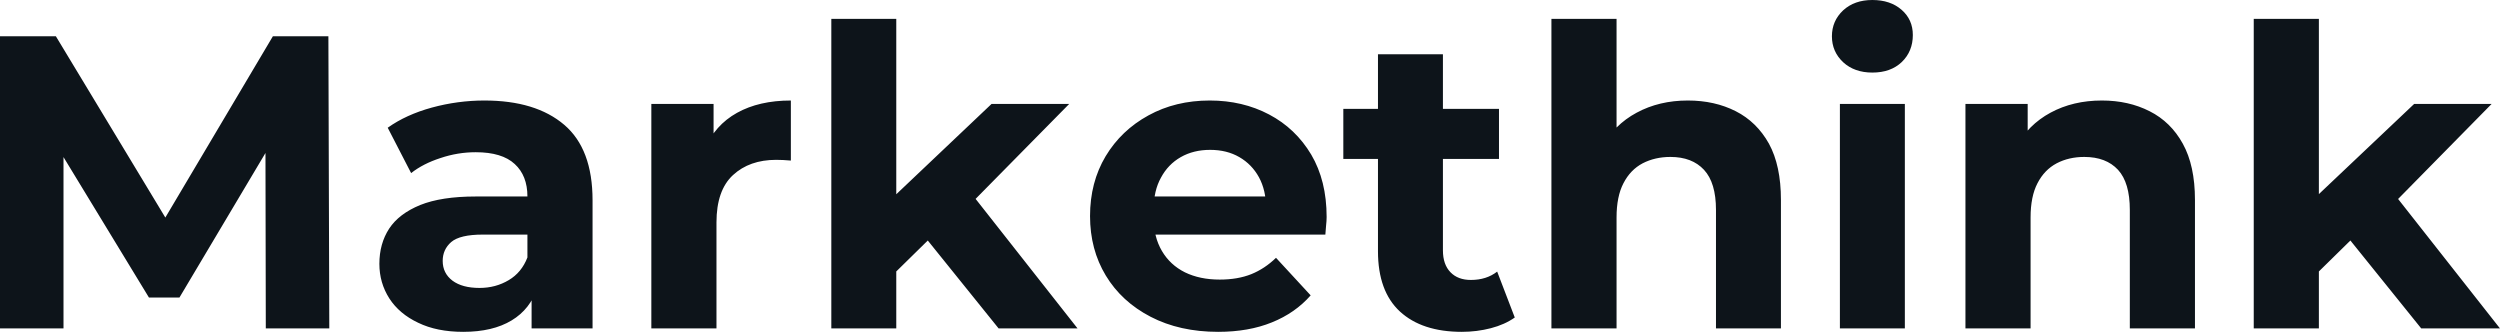 <svg fill="#0d141a" viewBox="0 0 137.793 18.285" height="100%" width="100%" xmlns="http://www.w3.org/2000/svg"><path preserveAspectRatio="none" d="M3.50 18.10L0 18.10L0 2.00L3.08 2.00L9.94 13.36L8.30 13.36L15.04 2.00L18.10 2.00L18.15 18.10L14.65 18.10L14.63 7.36L15.27 7.36L9.89 16.40L8.21 16.40L2.71 7.36L3.50 7.36L3.50 18.10ZM32.66 18.10L29.30 18.10L29.30 15.69L29.07 15.16L29.07 10.83Q29.07 9.68 28.37 9.04Q27.67 8.39 26.22 8.39L26.22 8.39Q25.23 8.39 24.28 8.71Q23.32 9.02 22.66 9.54L22.66 9.54L21.37 7.04Q22.38 6.32 23.80 5.93Q25.23 5.54 26.70 5.54L26.70 5.54Q29.53 5.54 31.10 6.88Q32.66 8.21 32.66 11.04L32.66 11.04L32.66 18.10ZM25.53 18.29L25.53 18.29Q24.08 18.29 23.05 17.79Q22.01 17.30 21.46 16.45Q20.91 15.59 20.91 14.54L20.91 14.54Q20.91 13.43 21.45 12.60Q21.99 11.78 23.16 11.30Q24.33 10.83 26.22 10.83L26.22 10.83L29.51 10.83L29.51 12.93L26.61 12.93Q25.35 12.93 24.87 13.34Q24.40 13.75 24.40 14.38L24.40 14.38Q24.40 15.06 24.94 15.47Q25.48 15.87 26.43 15.87L26.43 15.87Q27.32 15.87 28.04 15.44Q28.75 15.02 29.07 14.19L29.07 14.19L29.62 15.85Q29.23 17.04 28.20 17.66Q27.16 18.29 25.53 18.29ZM39.49 18.10L35.90 18.10L35.90 5.73L39.33 5.73L39.33 9.22L38.85 8.21Q39.40 6.90 40.62 6.22Q41.84 5.54 43.59 5.54L43.59 5.54L43.59 8.85Q43.36 8.83 43.17 8.82Q42.99 8.81 42.78 8.81L42.78 8.81Q41.31 8.81 40.40 9.65Q39.49 10.49 39.49 12.26L39.49 12.26L39.49 18.10ZM51.52 12.88L48.78 15.57L48.88 11.20L54.65 5.73L58.93 5.73L53.38 11.36L51.52 12.88ZM49.40 18.10L45.82 18.10L45.82 1.04L49.40 1.04L49.40 18.10ZM59.39 18.10L55.04 18.10L50.85 12.90L53.11 10.12L59.39 18.10ZM67.14 18.29L67.14 18.29Q65.02 18.29 63.42 17.46Q61.82 16.63 60.95 15.19Q60.08 13.75 60.08 11.91L60.08 11.91Q60.08 10.05 60.94 8.61Q61.80 7.18 63.30 6.36Q64.79 5.54 66.68 5.54L66.68 5.54Q68.49 5.54 69.95 6.31Q71.41 7.08 72.27 8.52Q73.12 9.96 73.12 11.96L73.12 11.96Q73.12 12.17 73.09 12.43Q73.07 12.70 73.05 12.93L73.05 12.93L63.00 12.93L63.00 10.83L71.16 10.83L69.78 11.45Q69.78 10.49 69.39 9.77Q69 9.06 68.31 8.66Q67.62 8.26 66.70 8.26L66.70 8.26Q65.78 8.26 65.08 8.66Q64.38 9.06 63.99 9.79Q63.59 10.51 63.59 11.50L63.59 11.50L63.59 12.05Q63.59 13.06 64.04 13.83Q64.49 14.60 65.31 15.01Q66.13 15.41 67.23 15.41L67.23 15.41Q68.22 15.41 68.97 15.11Q69.71 14.81 70.33 14.21L70.33 14.21L72.24 16.28Q71.39 17.25 70.10 17.77Q68.82 18.29 67.14 18.29ZM80.57 18.29L80.57 18.29Q78.38 18.29 77.16 17.17Q75.95 16.05 75.95 13.85L75.95 13.85L75.95 2.99L79.53 2.99L79.53 13.80Q79.53 14.58 79.95 15.01Q80.36 15.43 81.07 15.43L81.07 15.43Q81.93 15.43 82.52 14.97L82.52 14.97L83.49 17.50Q82.94 17.89 82.17 18.09Q81.40 18.29 80.57 18.29ZM82.62 8.76L74.04 8.76L74.04 6.00L82.62 6.00L82.62 8.76ZM93.03 5.54L93.03 5.54Q94.51 5.54 95.67 6.13Q96.83 6.72 97.50 7.92Q98.16 9.13 98.16 11.02L98.16 11.02L98.16 18.10L94.58 18.10L94.58 11.57Q94.58 10.07 93.92 9.36Q93.26 8.65 92.07 8.65L92.07 8.65Q91.22 8.65 90.54 9.00Q89.86 9.36 89.48 10.10Q89.10 10.83 89.10 11.98L89.10 11.98L89.10 18.10L85.51 18.10L85.51 1.04L89.10 1.04L89.10 9.15L88.30 8.12Q88.96 6.88 90.21 6.21Q91.45 5.54 93.03 5.54ZM104.99 18.10L101.41 18.10L101.41 5.73L104.99 5.73L104.99 18.10ZM103.20 4.00L103.20 4.00Q102.21 4.00 101.59 3.43Q100.97 2.85 100.97 2.00L100.97 2.00Q100.97 1.15 101.59 0.57Q102.21 0 103.20 0L103.20 0Q104.19 0 104.81 0.54Q105.43 1.08 105.43 1.93L105.43 1.93Q105.43 2.83 104.82 3.42Q104.21 4.00 103.20 4.00ZM115.85 5.54L115.85 5.54Q117.32 5.54 118.48 6.13Q119.65 6.72 120.31 7.92Q120.98 9.13 120.98 11.02L120.98 11.02L120.98 18.10L117.39 18.10L117.39 11.57Q117.39 10.07 116.74 9.36Q116.08 8.65 114.88 8.65L114.88 8.65Q114.03 8.65 113.36 9.00Q112.68 9.36 112.30 10.10Q111.92 10.83 111.92 11.98L111.92 11.98L111.92 18.10L108.33 18.10L108.33 5.73L111.76 5.73L111.76 9.15L111.11 8.12Q111.78 6.88 113.02 6.21Q114.26 5.54 115.85 5.54ZM129.93 12.88L127.19 15.57L127.28 11.20L133.06 5.73L137.33 5.73L131.79 11.36L129.93 12.88ZM127.81 18.10L124.22 18.10L124.22 1.04L127.81 1.04L127.81 18.10ZM137.79 18.10L133.45 18.10L129.26 12.90L131.51 10.12L137.79 18.10Z"></path></svg>